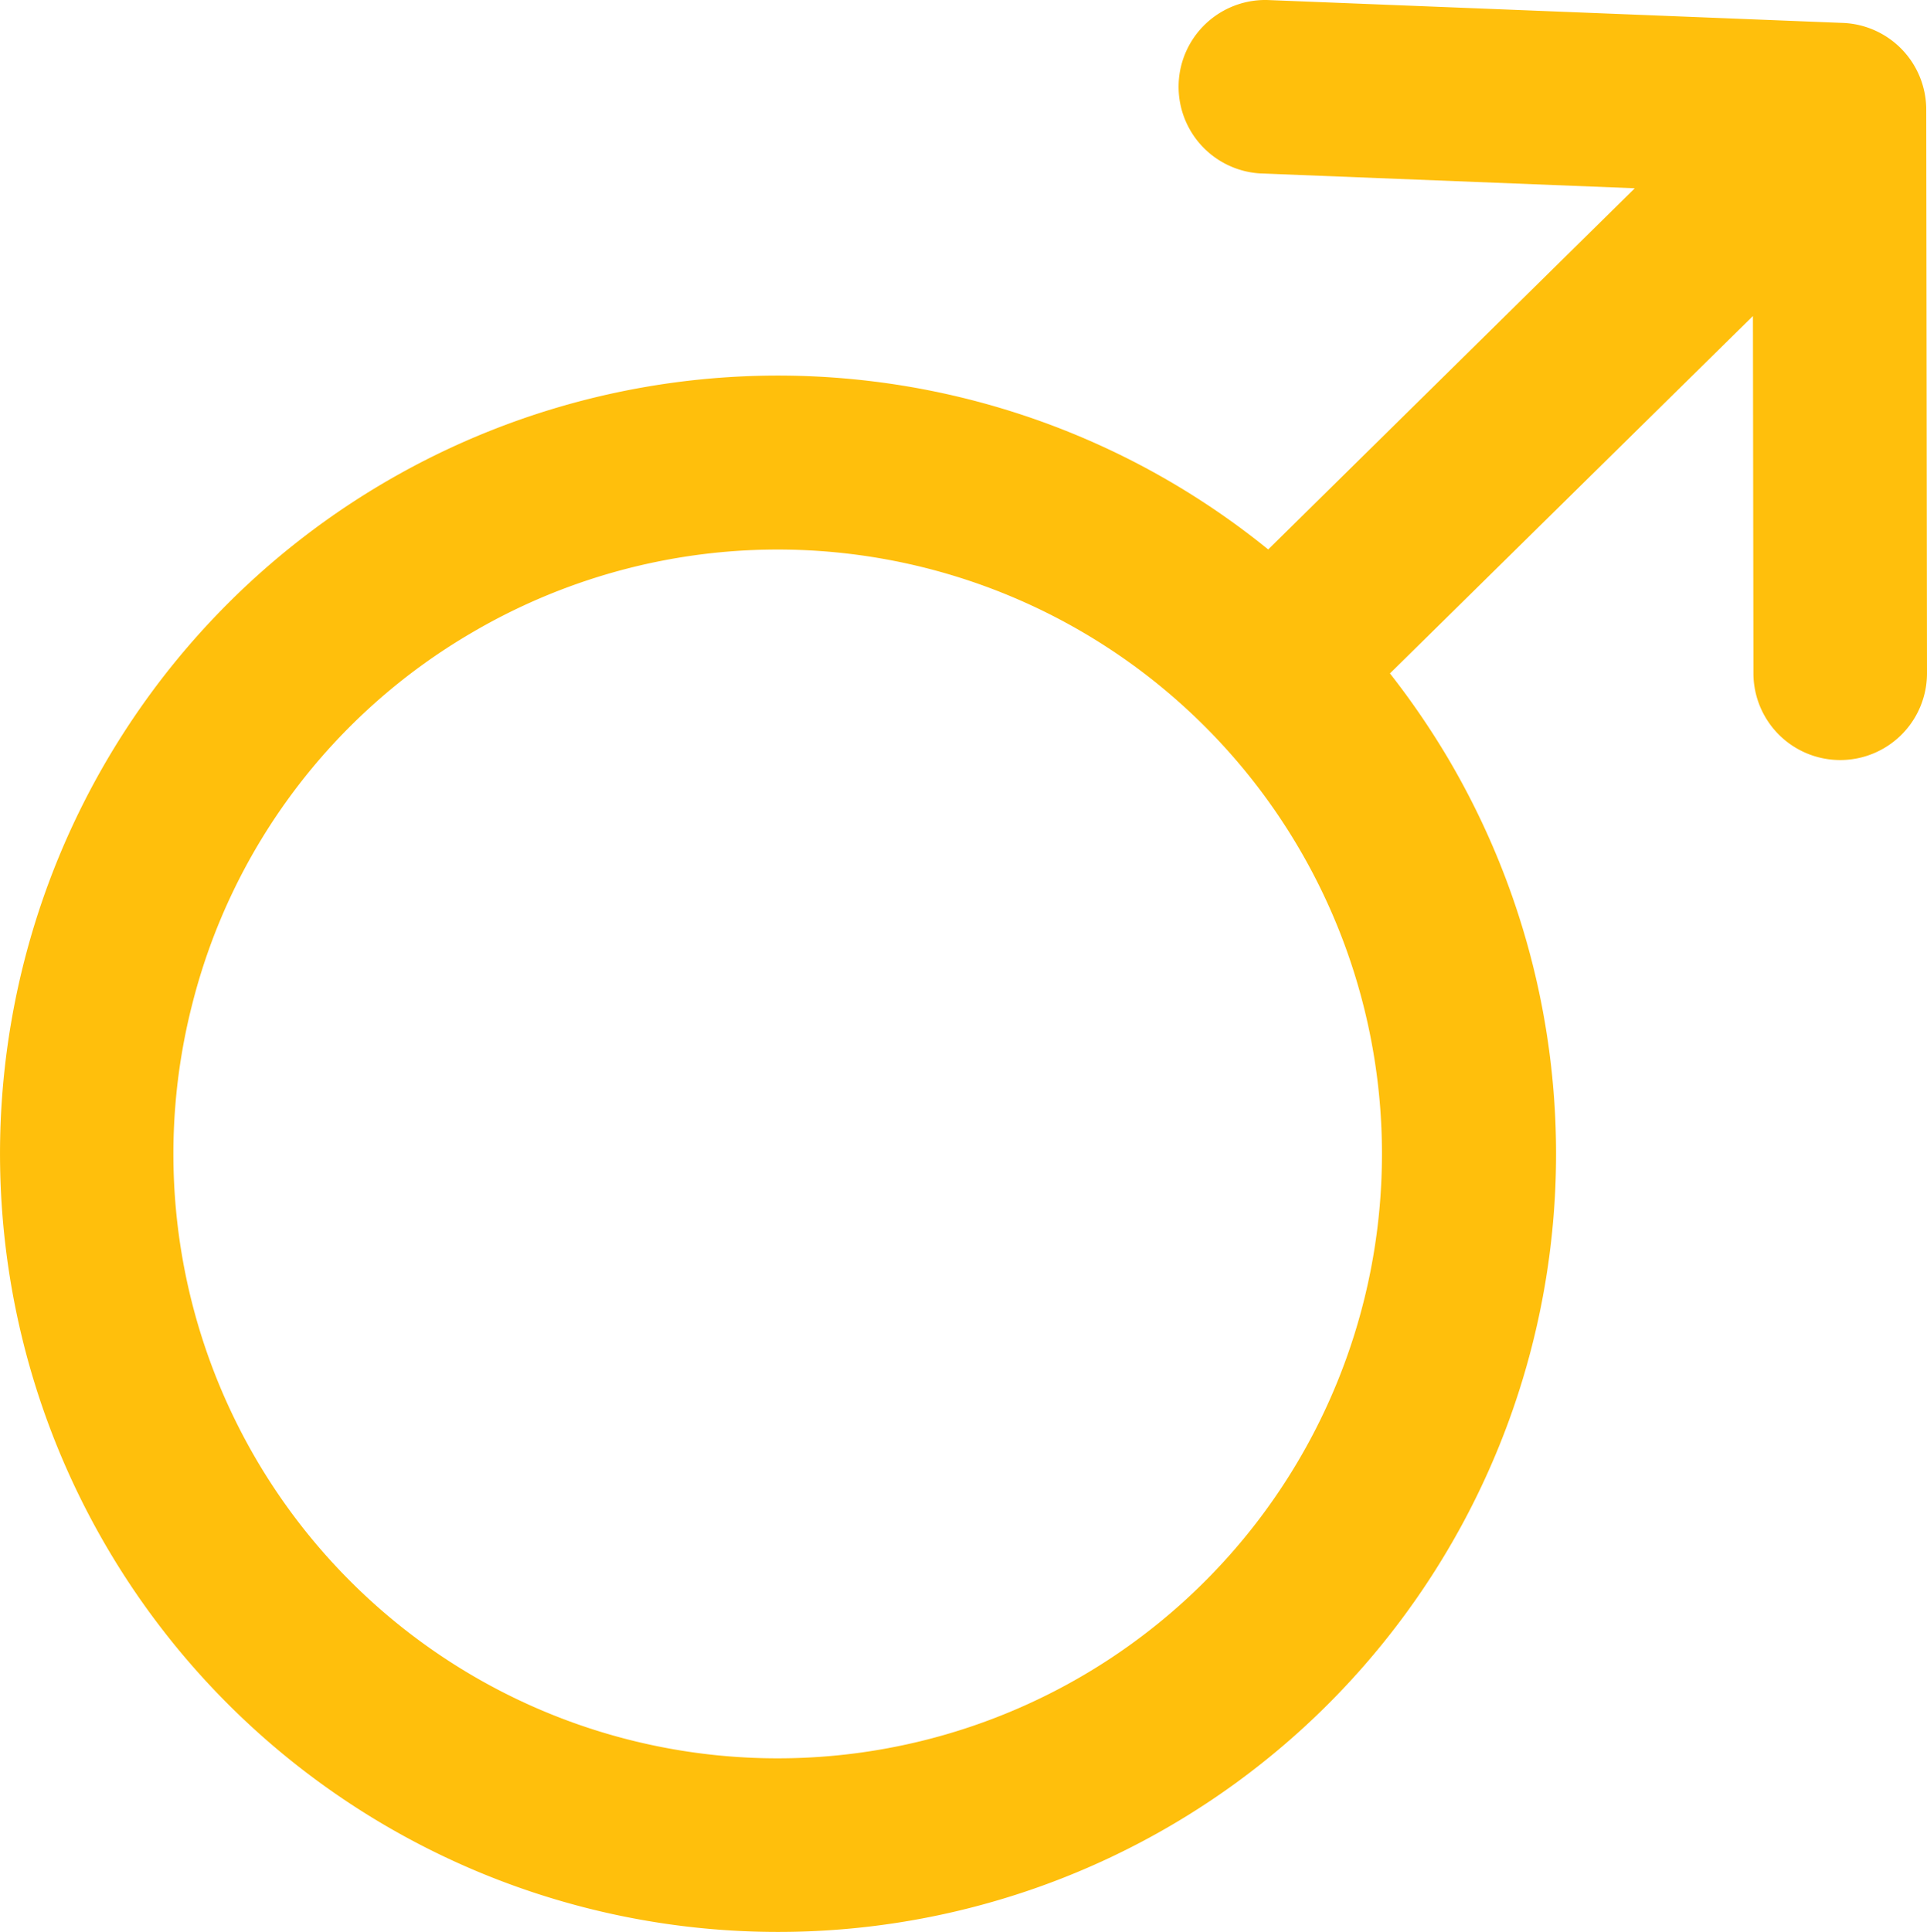 <?xml version="1.0" encoding="UTF-8"?> <svg xmlns="http://www.w3.org/2000/svg" xmlns:xlink="http://www.w3.org/1999/xlink" id="Group_2249" data-name="Group 2249" width="22.871" height="22.929" viewBox="0 0 22.871 22.929"><defs><clipPath id="clip-path"><rect id="Rectangle_559" data-name="Rectangle 559" width="22.871" height="22.929" fill="#43b3ff"></rect></clipPath></defs><g id="Group_2248" data-name="Group 2248" transform="translate(0 0)" clip-path="url(#clip-path)"><path id="Path_12475" data-name="Path 12475" d="M6.939,22.635A9.233,9.233,0,0,0,17.182,8.991a9.447,9.447,0,0,0-.685-1l4.308-4.241.006,4.239a1.03,1.03,0,1,0,2.06,0L22.862,1.3a1.03,1.03,0,0,0-.99-1.028L15.037,0a1.03,1.03,0,0,0-.08,2.058l4.446.176L15.052,6.52A9.234,9.234,0,1,0,6.939,22.635M5.584,7.517a7.172,7.172,0,1,1-3.3,4.39,7.121,7.121,0,0,1,3.3-4.39" transform="translate(0 0)" fill="#ffbf0c"></path></g></svg> 